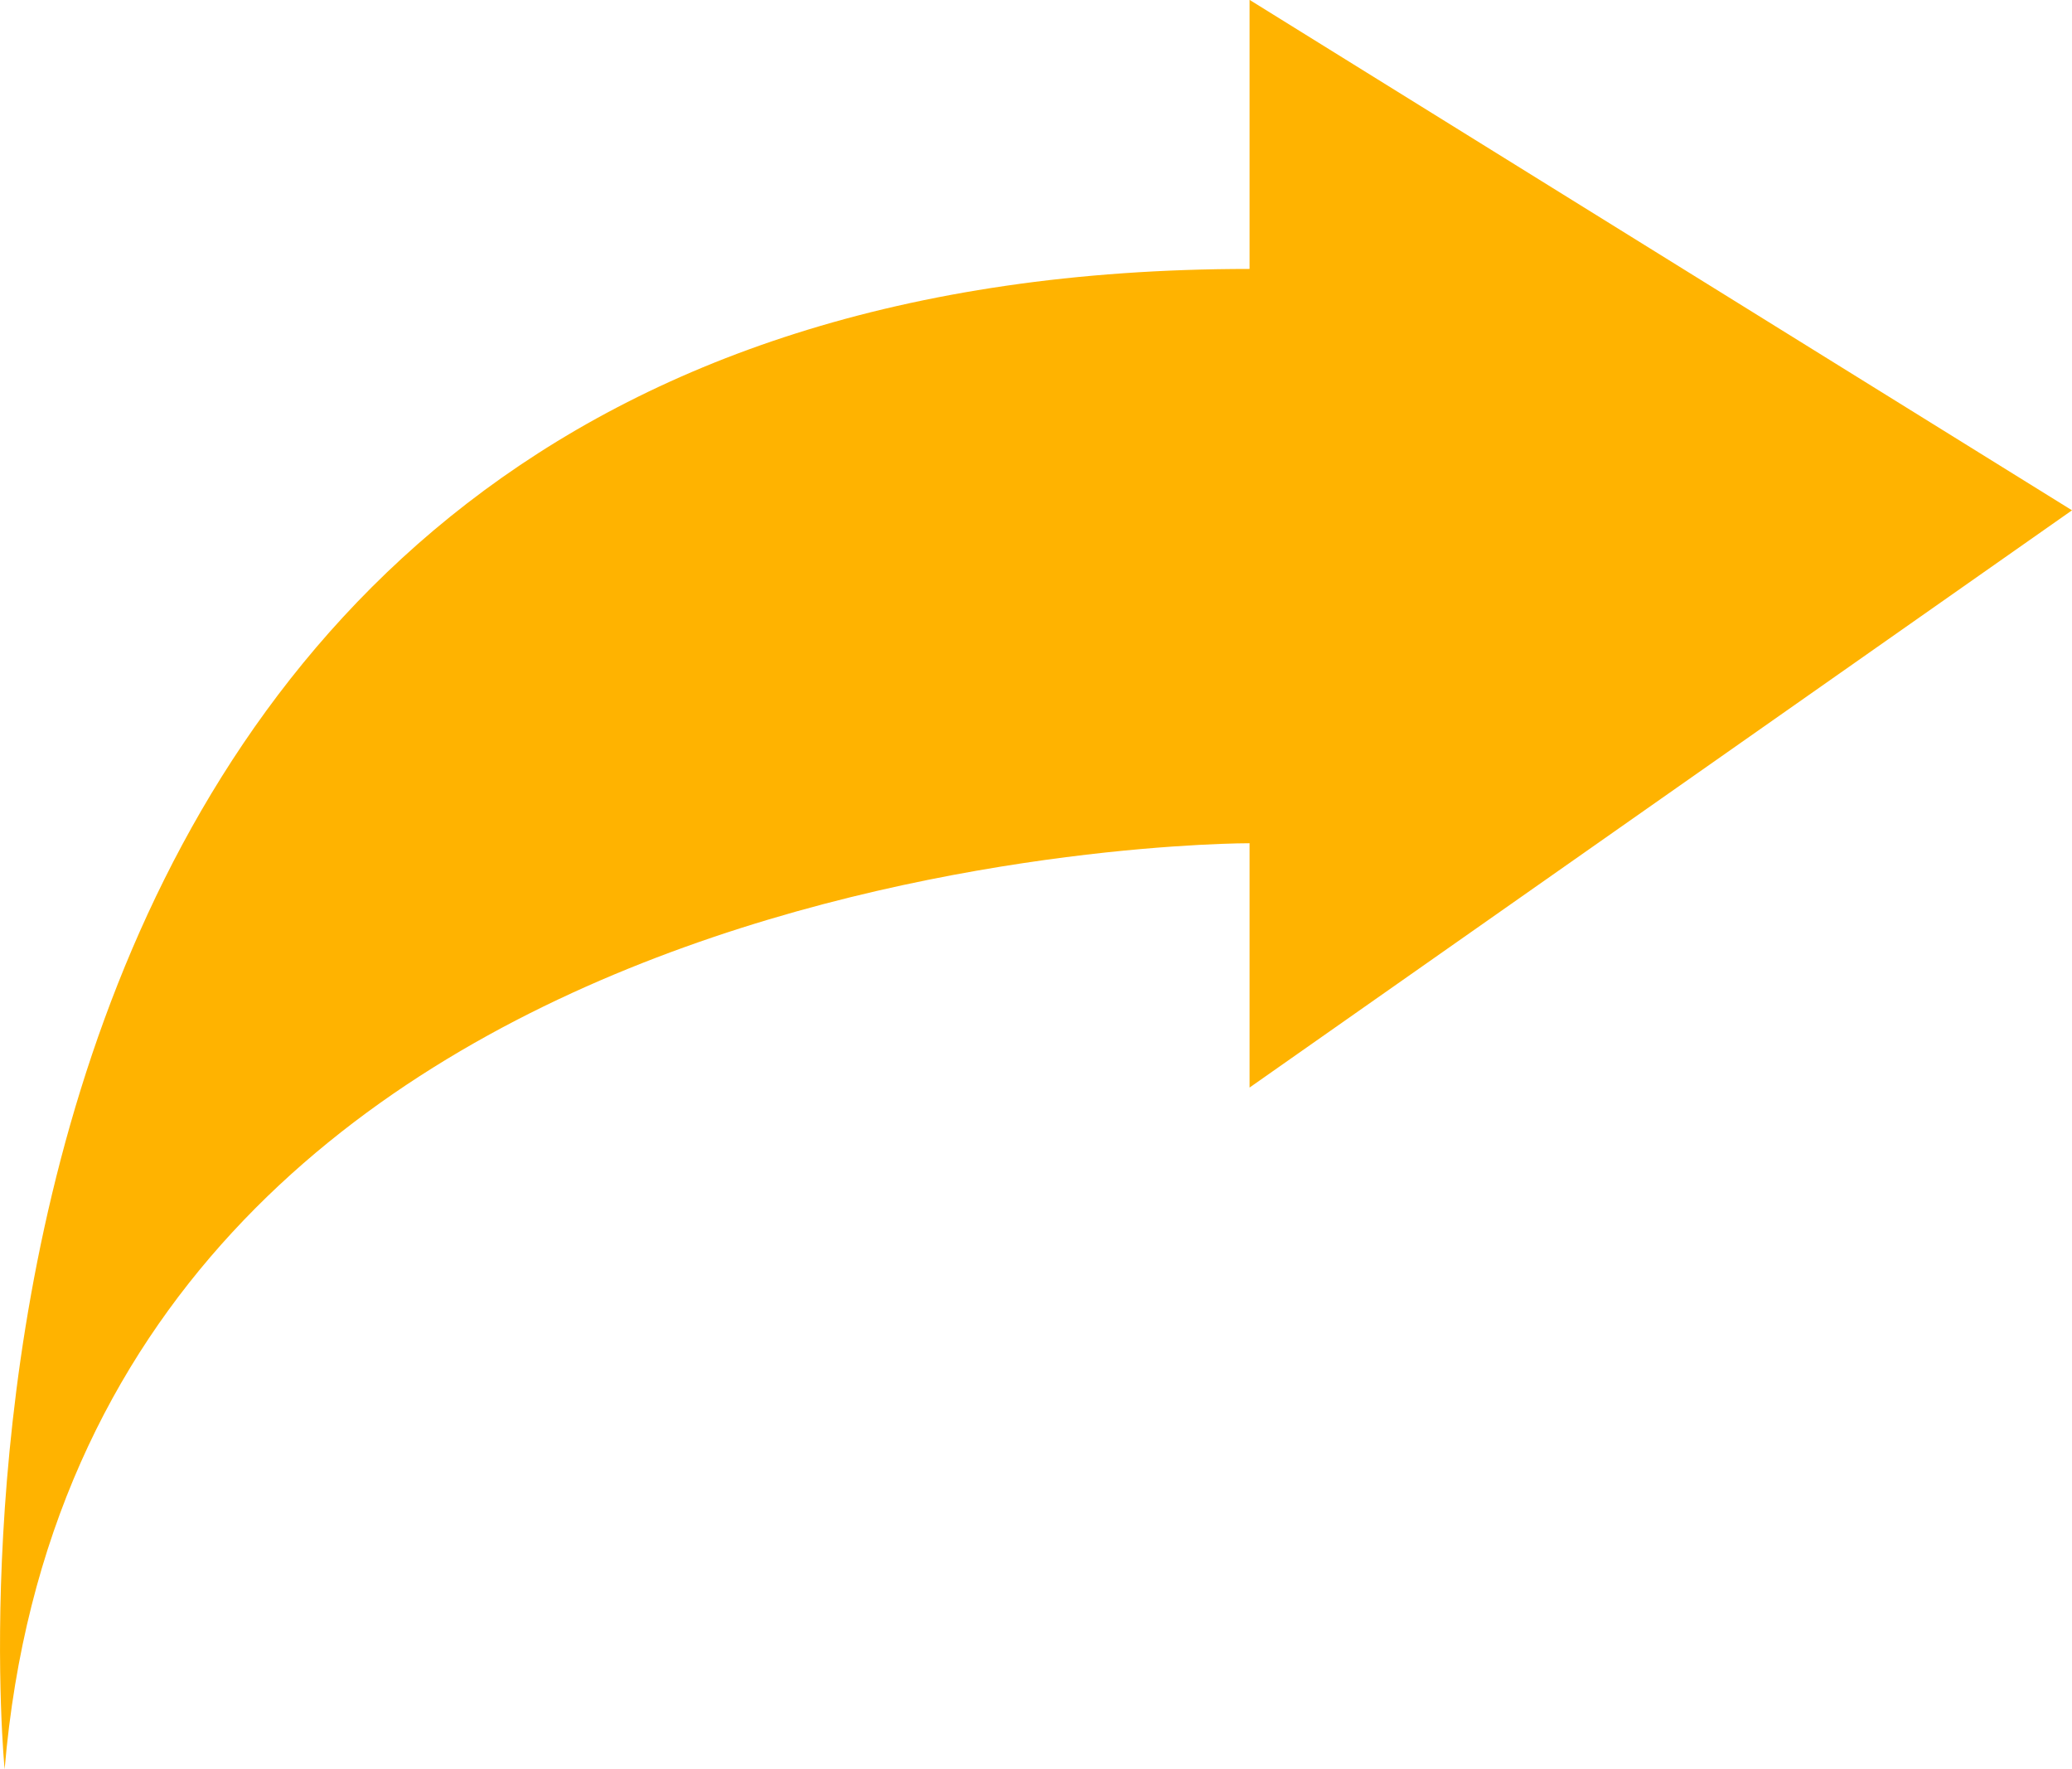 <svg xmlns="http://www.w3.org/2000/svg" width="60.899" height="51.99" viewBox="0 0 60.899 51.99">
  <path id="Path_47" data-name="Path 47" d="M415.453,47.073c-40.962,0-36.59,44.087-36.59,44.087,2.316-27.327,36.59-27.211,36.59-27.211v7.18l24.173-16.963-24.173-15Z" transform="translate(-378.727 -39.17)" fill="#ffb300"/>
</svg>
